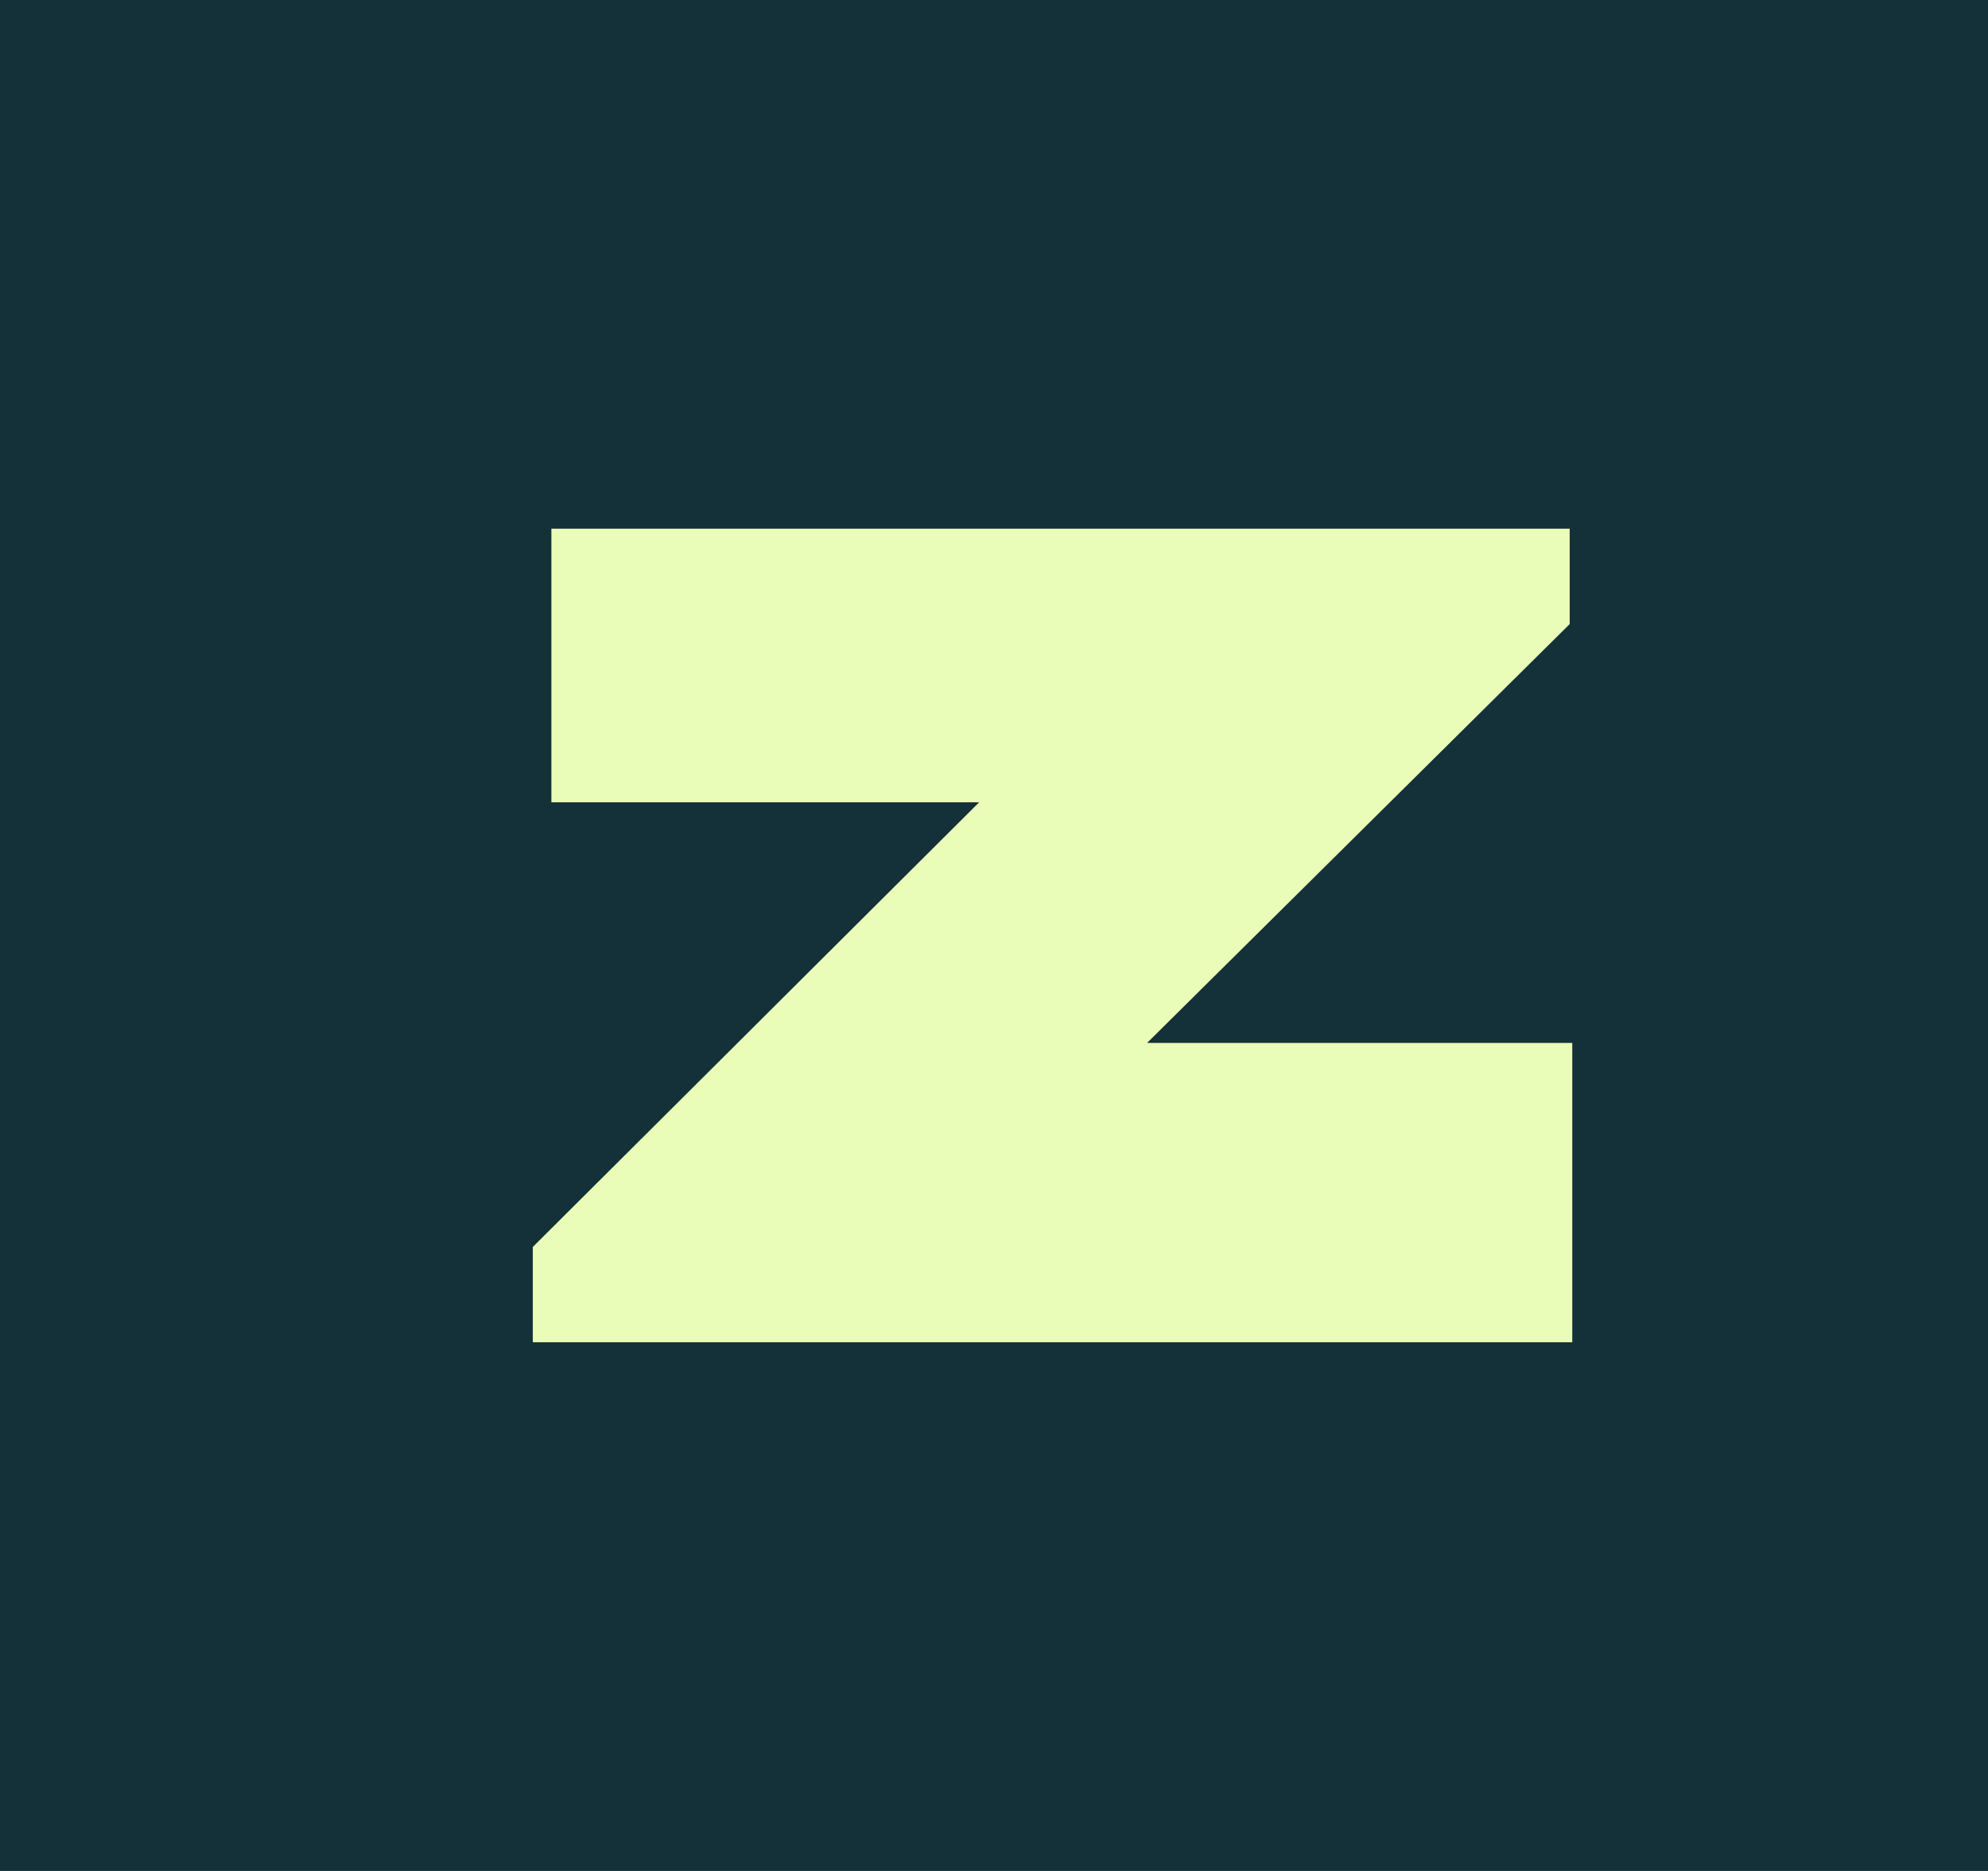 <svg width="17" height="16" viewBox="0 0 17 16" fill="none" xmlns="http://www.w3.org/2000/svg">
<rect width="17" height="16" fill="#143039"/>
<path d="M9.808 8.919H13.445V11.479H4.556V10.664L8.373 6.861H4.715V4.521H13.423V5.337L9.808 8.92V8.919Z" fill="#E9FDB8"/>
</svg>
